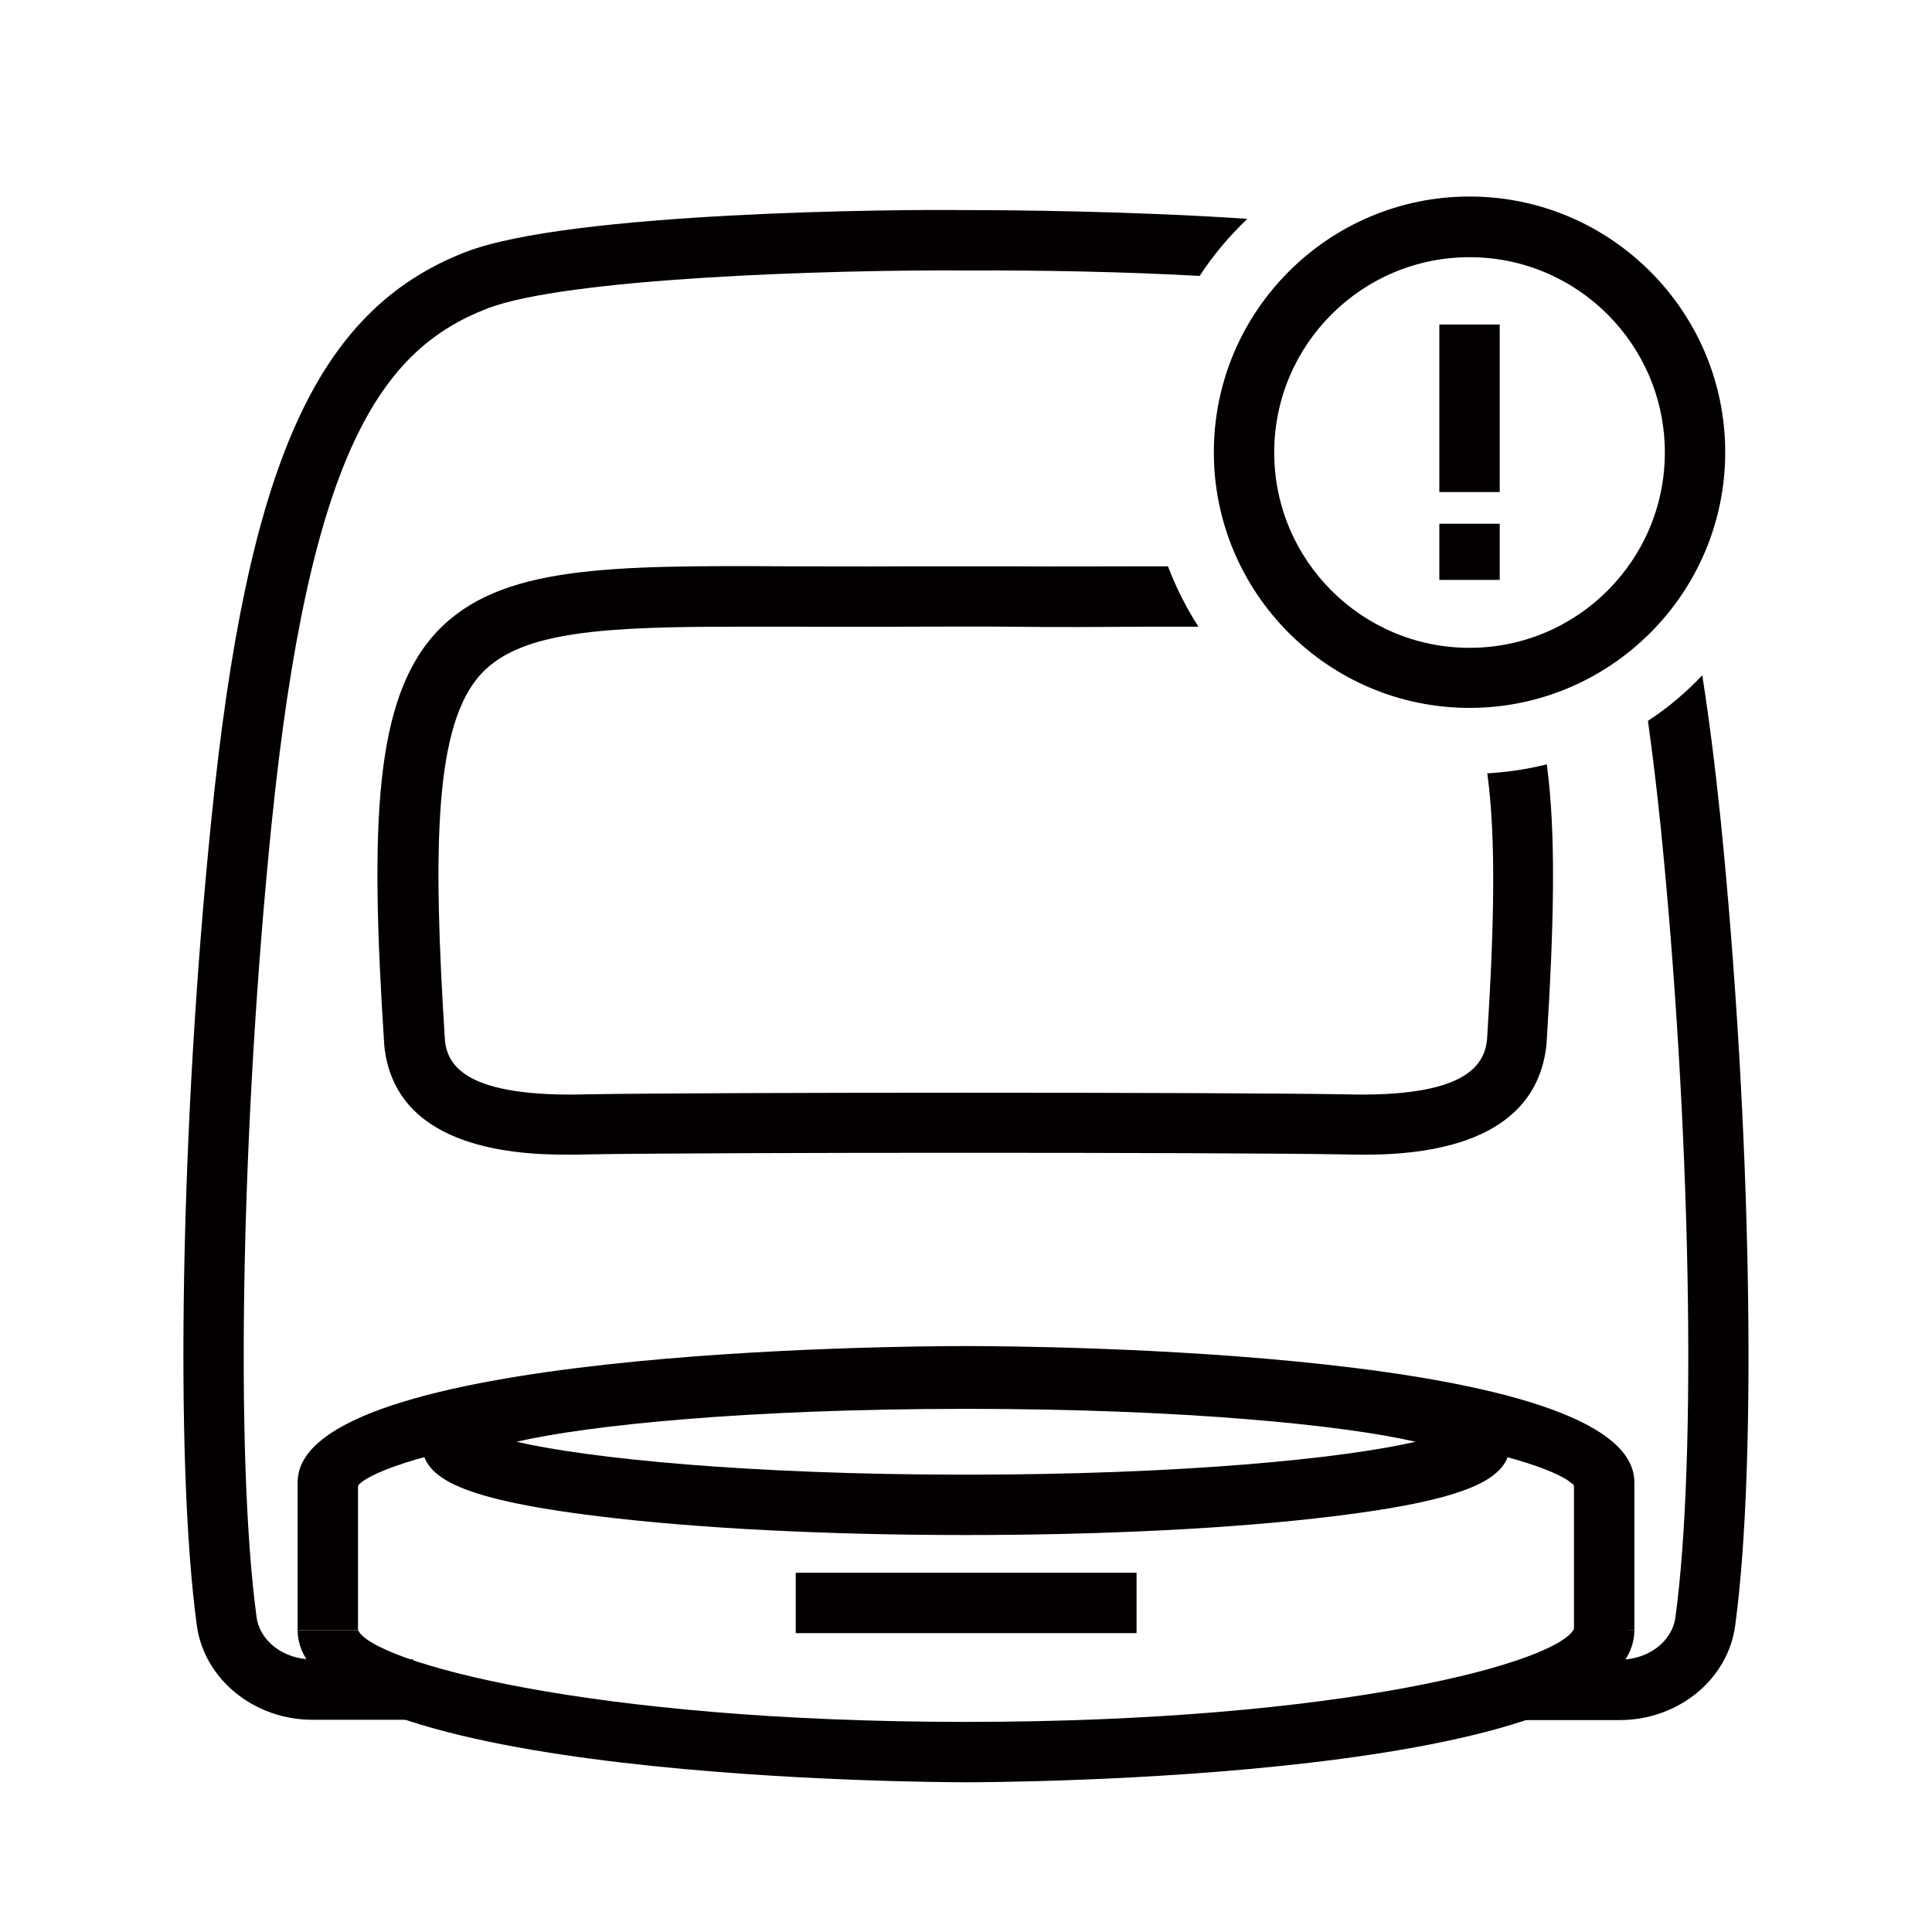 <?xml version="1.0" encoding="UTF-8"?><svg xmlns="http://www.w3.org/2000/svg" viewBox="0 0 64 64"><defs><style>.cls-1{fill:none;}.cls-2{fill:#fff;}.cls-3{fill:#040000;}</style></defs><g id="BG"><rect class="cls-2" x="-556.73" y="-90.37" width="1927.19" height="247.66"/></g><g id="ICON"><path class="cls-3" d="M49.27,25.63c.29,2.13.23,5.06-.01,8.81-.09.83-.67,1.93-4.74,1.81h-.01c-4.32-.07-20.69-.07-25.03,0-4.09.12-4.65-.98-4.74-1.77-.41-6.46-.35-10.52,1.22-12.18,1.32-1.4,4.08-1.54,8.54-1.54.54,0,1.1,0,1.69,0,1.18,0,2.46.01,3.85,0,.63,0,2.87-.01,3.31,0,1.62.02,3.1.01,4.44,0,.67,0,1.3,0,1.91,0-.4-.62-.74-1.29-1.01-2-.31,0-.59,0-.91,0-1.34,0-2.8.01-4.42,0-.45,0-2.72,0-3.35,0-1.38.01-2.65,0-3.83,0-6-.03-9.62-.04-11.7,2.16-2.08,2.21-2.23,6.34-1.75,13.72.34,3.29,4.04,3.61,6.02,3.61.29,0,.55,0,.75-.01,4.31-.07,20.62-.07,24.95,0,1.58.04,6.38.17,6.78-3.64.25-3.96.32-6.98.01-9.28-.64.16-1.31.26-1.99.3Z"/><rect class="cls-3" x="9.86" y="49.1" width="2" height="4.9"/><rect class="cls-3" x="52.14" y="49.1" width="2" height="4.9"/><path class="cls-3" d="M32,50.85c-4.59,0-8.91-.22-12.16-.62-4.91-.6-5.87-1.36-5.87-2.47s.96-1.87,5.87-2.47c3.25-.4,7.57-.62,12.16-.62s8.91.22,12.16.62c4.91.6,5.87,1.36,5.87,2.47s-.96,1.87-5.87,2.47c-3.25.4-7.57.62-12.16.62ZM17.11,47.76c2.38.55,7.66,1.09,14.89,1.09s12.51-.54,14.89-1.09c-2.38-.55-7.66-1.09-14.89-1.09s-12.51.54-14.89,1.09Z"/><path class="cls-3" d="M52.18,49.26c-.6-.9-7.34-2.68-20.18-2.68s-19.58,1.77-20.18,2.68c.01-.02.04-.08.04-.16h-2c0-4.38,19.88-4.51,22.14-4.51s22.14.13,22.14,4.51h-2c0,.09.03.15.04.16Z"/><path class="cls-3" d="M32,59.04c-.9,0-22.14-.06-22.14-5.04h2c.48,1.05,7.63,3.04,20.14,3.04s19.67-1.99,20.15-3.1l1.99.06c0,4.99-21.24,5.04-22.14,5.04Z"/><path class="cls-3" d="M41.33,7.25c-3.86-.26-7.89-.29-9.26-.29h-.09c-2.14-.03-13.1.05-16.56,1.39-4.94,1.92-7.23,7.01-8.42,18.81-1.02,10.03-1.22,21.25-.48,26.68.24,1.78,1.89,3.13,3.83,3.13h3.34v-2h-3.34c-.95,0-1.74-.6-1.85-1.4-.72-5.3-.51-16.32.49-26.21,1.26-12.46,3.67-15.79,7.15-17.14,2.59-1,11.17-1.29,15.9-1.26,2.43-.01,5.16.04,7.7.18.45-.69.99-1.33,1.58-1.89Z"/><path class="cls-3" d="M56.39,22.37c-.54.57-1.14,1.08-1.8,1.51.15,1.08.29,2.22.42,3.49,1,9.9,1.21,20.92.49,26.21-.11.8-.9,1.4-1.85,1.4h-3.18v2h3.18c1.94,0,3.59-1.34,3.83-3.13.74-5.43.53-16.65-.48-26.68-.18-1.75-.38-3.33-.61-4.8Z"/><rect class="cls-3" x="26.36" y="52.1" width="11.29" height="2"/><path class="cls-3" d="M48.68,23.45c-4.67,0-8.47-3.8-8.47-8.47s3.8-8.47,8.47-8.47,8.47,3.8,8.47,8.47-3.8,8.47-8.47,8.47ZM48.68,8.52c-3.57,0-6.47,2.9-6.47,6.47s2.9,6.47,6.47,6.47,6.47-2.9,6.47-6.47-2.9-6.47-6.47-6.47Z"/><rect class="cls-3" x="47.68" y="10.75" width="2" height="5.55"/><rect class="cls-3" x="47.68" y="17.35" width="2" height="1.86"/></g><g id="_线框"><rect class="cls-1" width="64" height="64"/></g></svg>